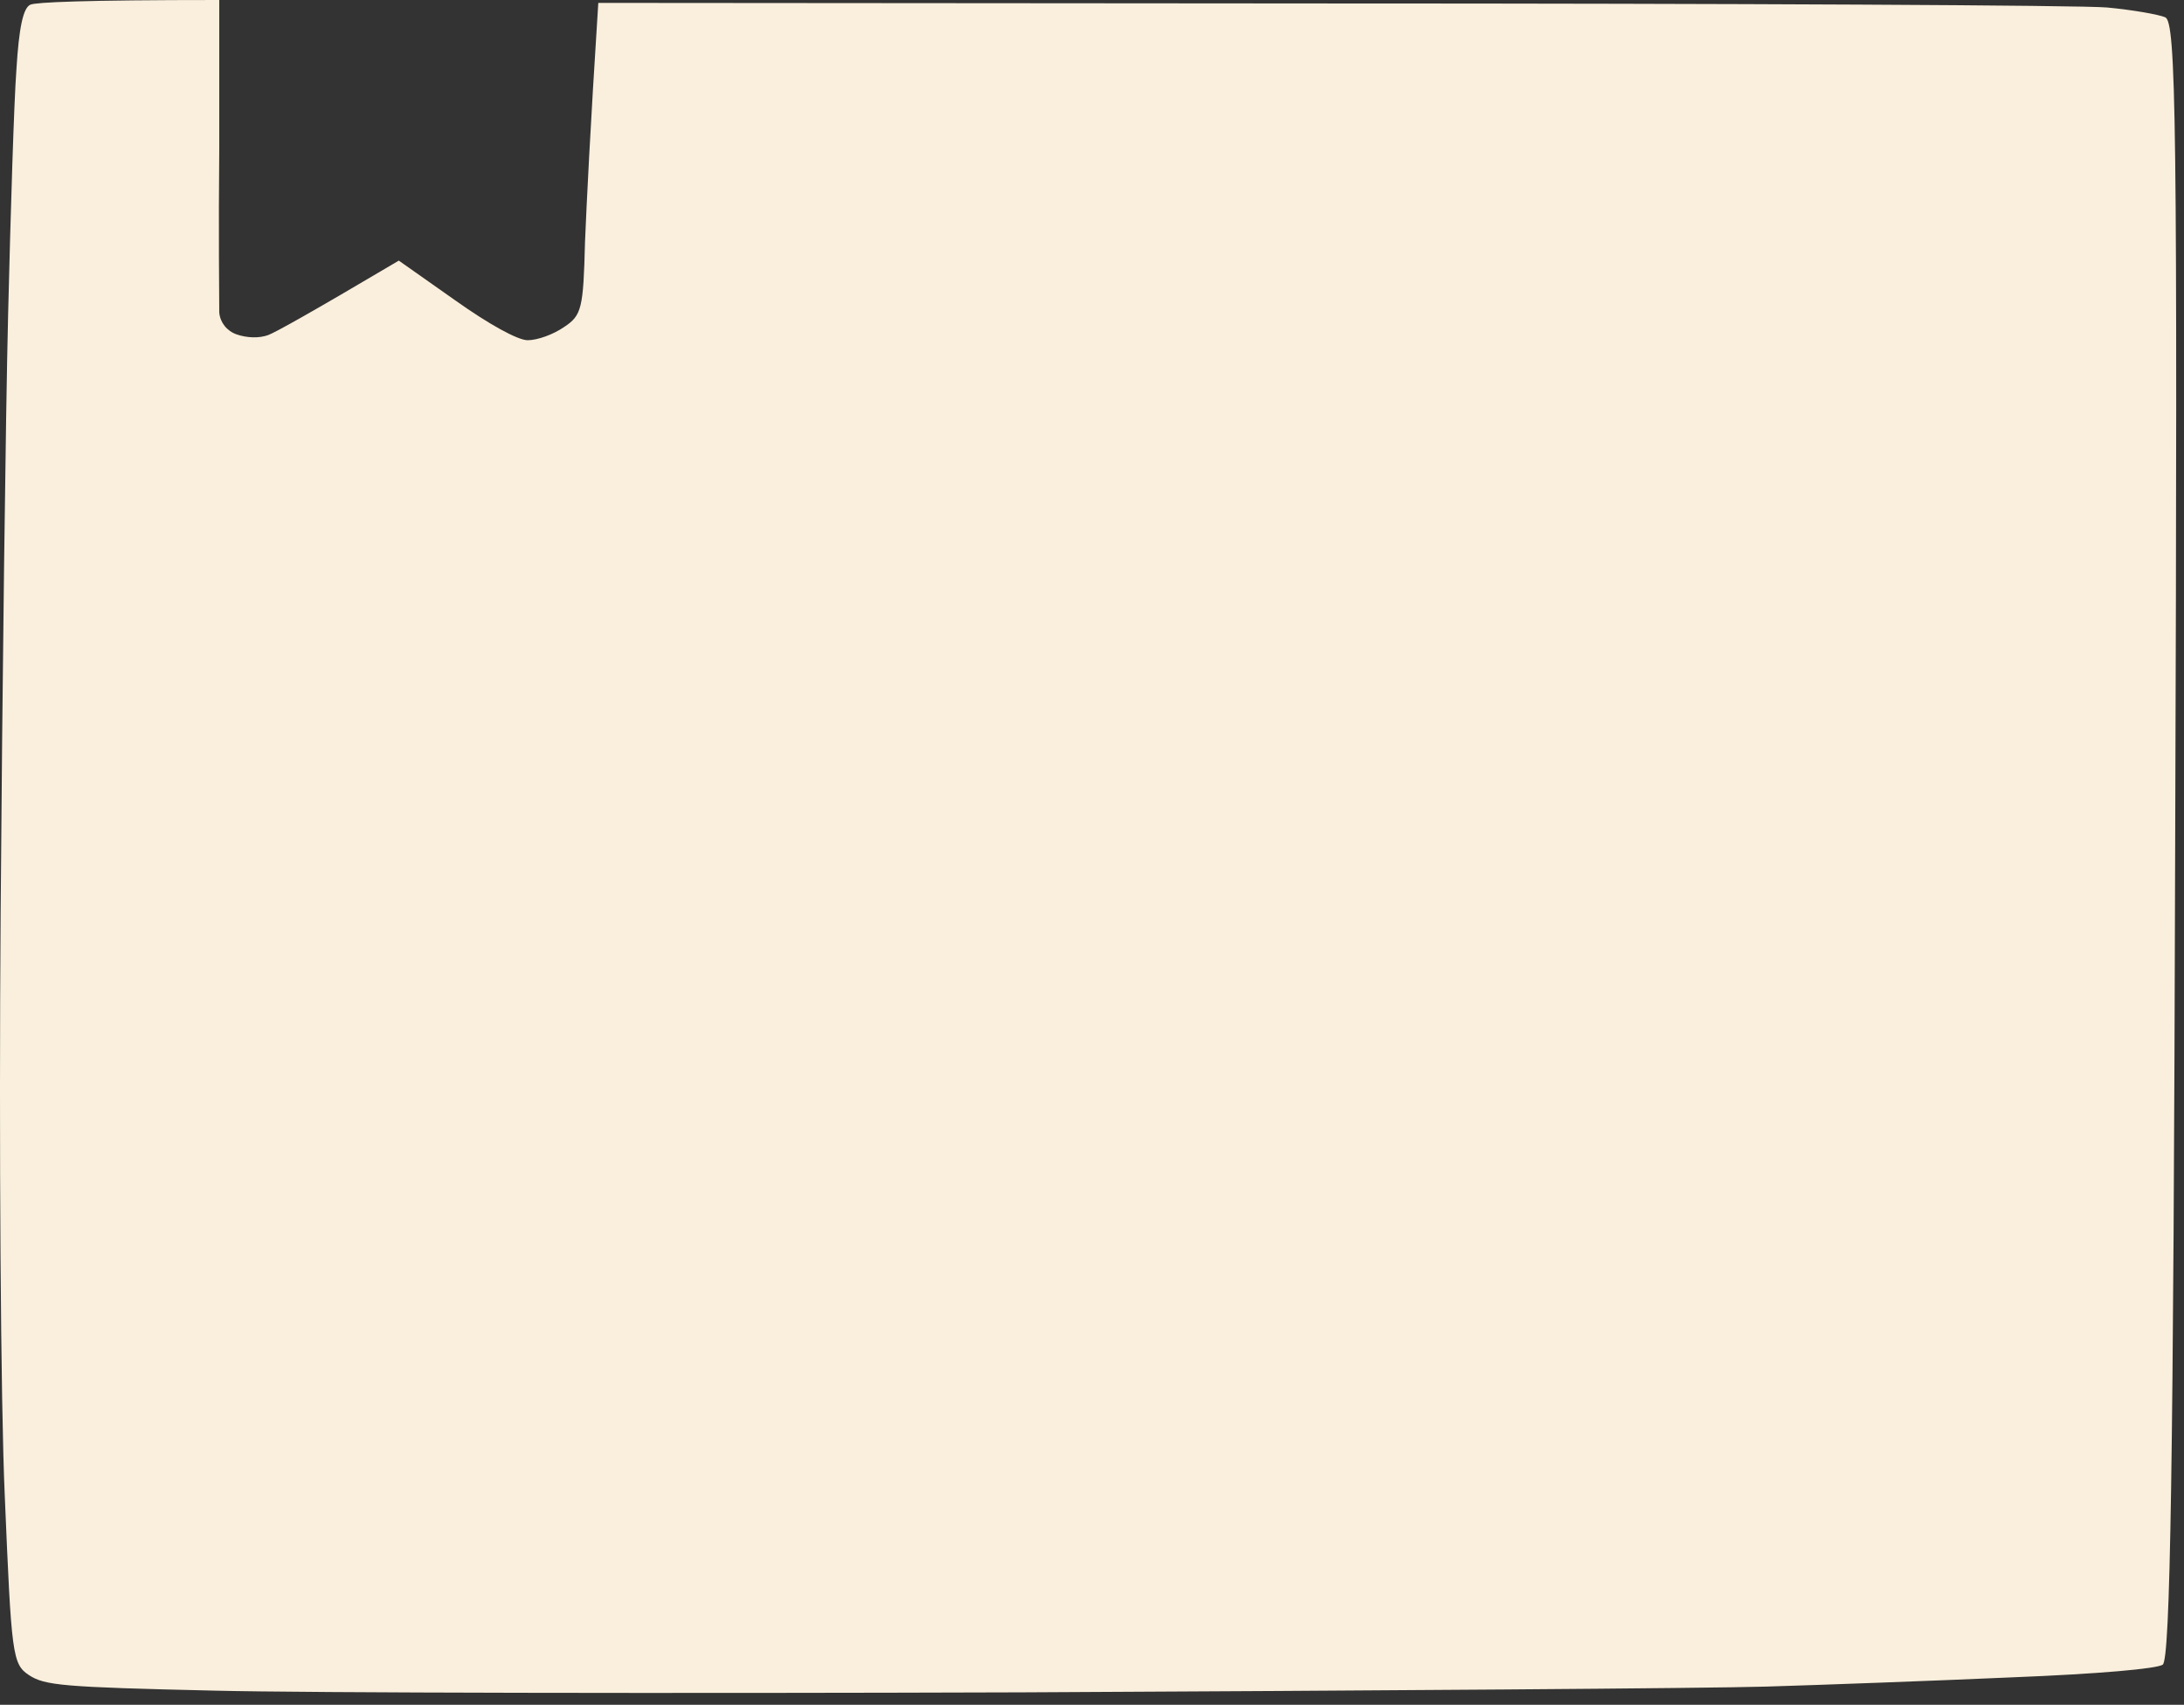 <?xml version="1.0" encoding="utf-8"?>
<svg xmlns="http://www.w3.org/2000/svg" fill="none" height="100%" overflow="visible" preserveAspectRatio="none" style="display: block;" viewBox="0 0 114 89" width="100%">
<rect x="0" y="0" width="114" height="89" fill="#333333" stroke="none"/>
<path clip-rule="evenodd" d="M11.445 0V7.736C11.401 12.011 11.445 15.864 11.445 16.316C11.488 16.827 11.835 17.279 12.356 17.459C12.877 17.64 13.527 17.67 14.005 17.49C14.395 17.339 16.087 16.406 20.817 13.606L23.767 15.684C25.503 16.918 27.021 17.761 27.542 17.761C28.063 17.761 28.887 17.459 29.451 17.068C30.363 16.466 30.449 16.105 30.536 12.643C30.623 10.566 30.796 6.924 31.23 0.151L69.413 0.181C90.414 0.181 108.681 0.271 109.982 0.391C111.284 0.512 112.672 0.753 113.02 0.903C113.584 1.144 113.67 6.201 113.54 43.859C113.453 76.792 113.28 86.635 112.889 86.906C112.586 87.117 109.592 87.388 104.992 87.569C100.914 87.749 95.186 87.96 92.193 88.05C89.199 88.141 71.756 88.261 53.359 88.351C34.962 88.412 16.001 88.381 11.184 88.261C3.244 88.08 2.333 87.99 1.508 87.448C0.641 86.876 0.597 86.365 0.25 78.116C0.033 73.3 -0.054 59.633 0.033 47.713C0.12 35.792 0.294 21.704 0.424 16.406C0.554 11.108 0.727 5.358 0.858 3.612C0.988 1.475 1.205 0.391 1.595 0.241C1.899 0.12 4.242 0 11.445 0Z" fill="#FAEFDC" fill-rule="evenodd" id="Vector"/>
</svg>